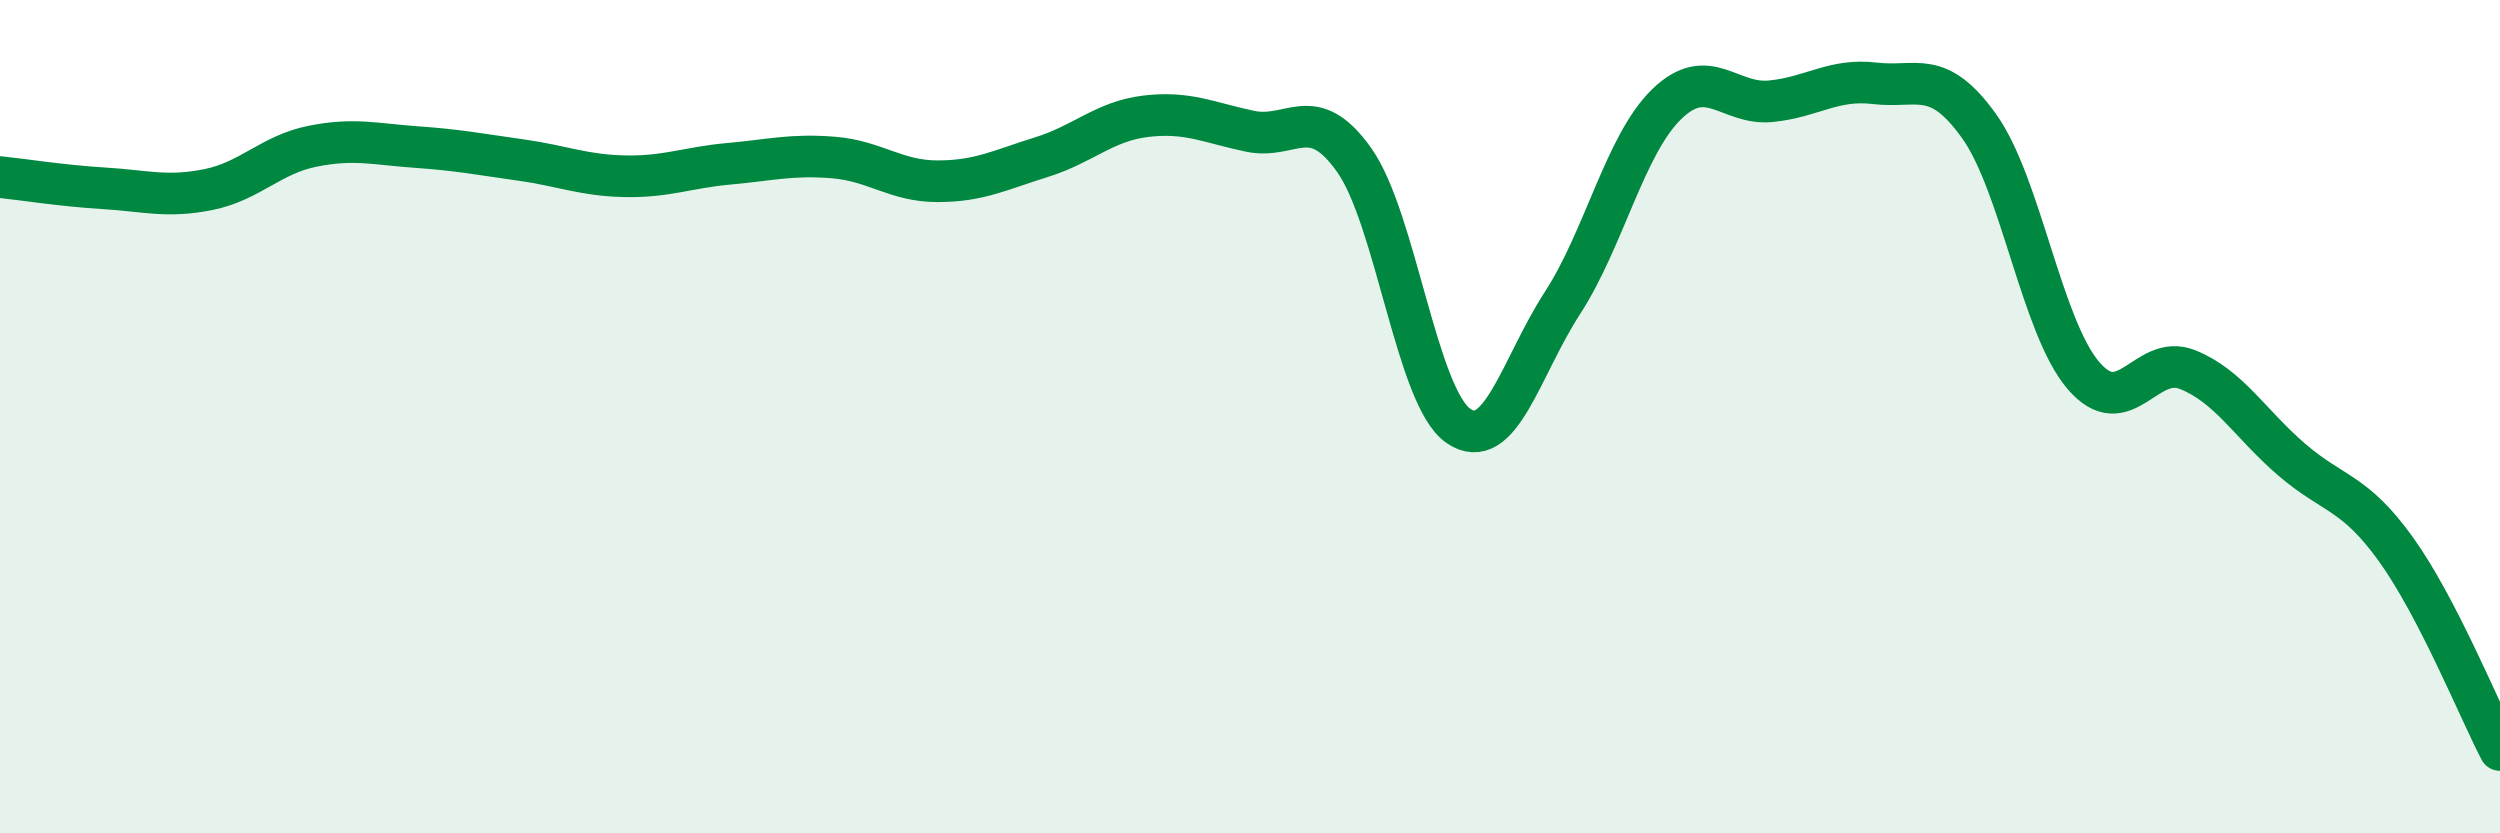 
    <svg width="60" height="20" viewBox="0 0 60 20" xmlns="http://www.w3.org/2000/svg">
      <path
        d="M 0,4.25 C 0.5,4.3 1.5,4.46 2.5,4.52 C 3.5,4.58 4,4.75 5,4.55 C 6,4.35 6.5,3.71 7.5,3.51 C 8.5,3.31 9,3.46 10,3.53 C 11,3.6 11.5,3.7 12.5,3.84 C 13.5,3.98 14,4.21 15,4.23 C 16,4.25 16.5,4.02 17.5,3.93 C 18.5,3.84 19,3.7 20,3.78 C 21,3.86 21.5,4.35 22.5,4.35 C 23.5,4.35 24,4.08 25,3.77 C 26,3.46 26.5,2.91 27.5,2.79 C 28.5,2.67 29,2.94 30,3.15 C 31,3.36 31.5,2.43 32.5,3.84 C 33.5,5.25 34,9.53 35,10.22 C 36,10.91 36.5,8.81 37.5,7.27 C 38.5,5.73 39,3.47 40,2.5 C 41,1.53 41.5,2.53 42.5,2.43 C 43.5,2.33 44,1.88 45,2 C 46,2.12 46.5,1.63 47.5,3.03 C 48.5,4.43 49,7.84 50,9.01 C 51,10.18 51.5,8.47 52.5,8.87 C 53.5,9.27 54,10.17 55,11.03 C 56,11.89 56.5,11.79 57.5,13.18 C 58.5,14.57 59.5,17.04 60,18L60 20L0 20Z"
        fill="#008740"
        opacity="0.1"
        stroke-linecap="round"
        stroke-linejoin="round"
      />
      <path
        d="M 0,4.25 C 0.5,4.3 1.5,4.46 2.5,4.52 C 3.5,4.58 4,4.75 5,4.55 C 6,4.35 6.5,3.71 7.5,3.51 C 8.5,3.31 9,3.46 10,3.53 C 11,3.6 11.5,3.7 12.5,3.84 C 13.5,3.98 14,4.21 15,4.23 C 16,4.25 16.5,4.02 17.5,3.93 C 18.5,3.84 19,3.7 20,3.78 C 21,3.86 21.5,4.35 22.5,4.35 C 23.5,4.35 24,4.08 25,3.77 C 26,3.46 26.5,2.91 27.5,2.79 C 28.5,2.67 29,2.94 30,3.15 C 31,3.36 31.5,2.43 32.5,3.84 C 33.5,5.25 34,9.53 35,10.22 C 36,10.91 36.5,8.81 37.5,7.27 C 38.5,5.73 39,3.47 40,2.5 C 41,1.53 41.5,2.53 42.5,2.43 C 43.5,2.33 44,1.88 45,2 C 46,2.12 46.5,1.63 47.5,3.03 C 48.5,4.43 49,7.84 50,9.01 C 51,10.18 51.5,8.47 52.5,8.87 C 53.5,9.27 54,10.17 55,11.03 C 56,11.89 56.5,11.79 57.5,13.18 C 58.5,14.57 59.5,17.04 60,18"
        stroke="#008740"
        stroke-width="1"
        fill="none"
        stroke-linecap="round"
        stroke-linejoin="round"
      />
    </svg>
  